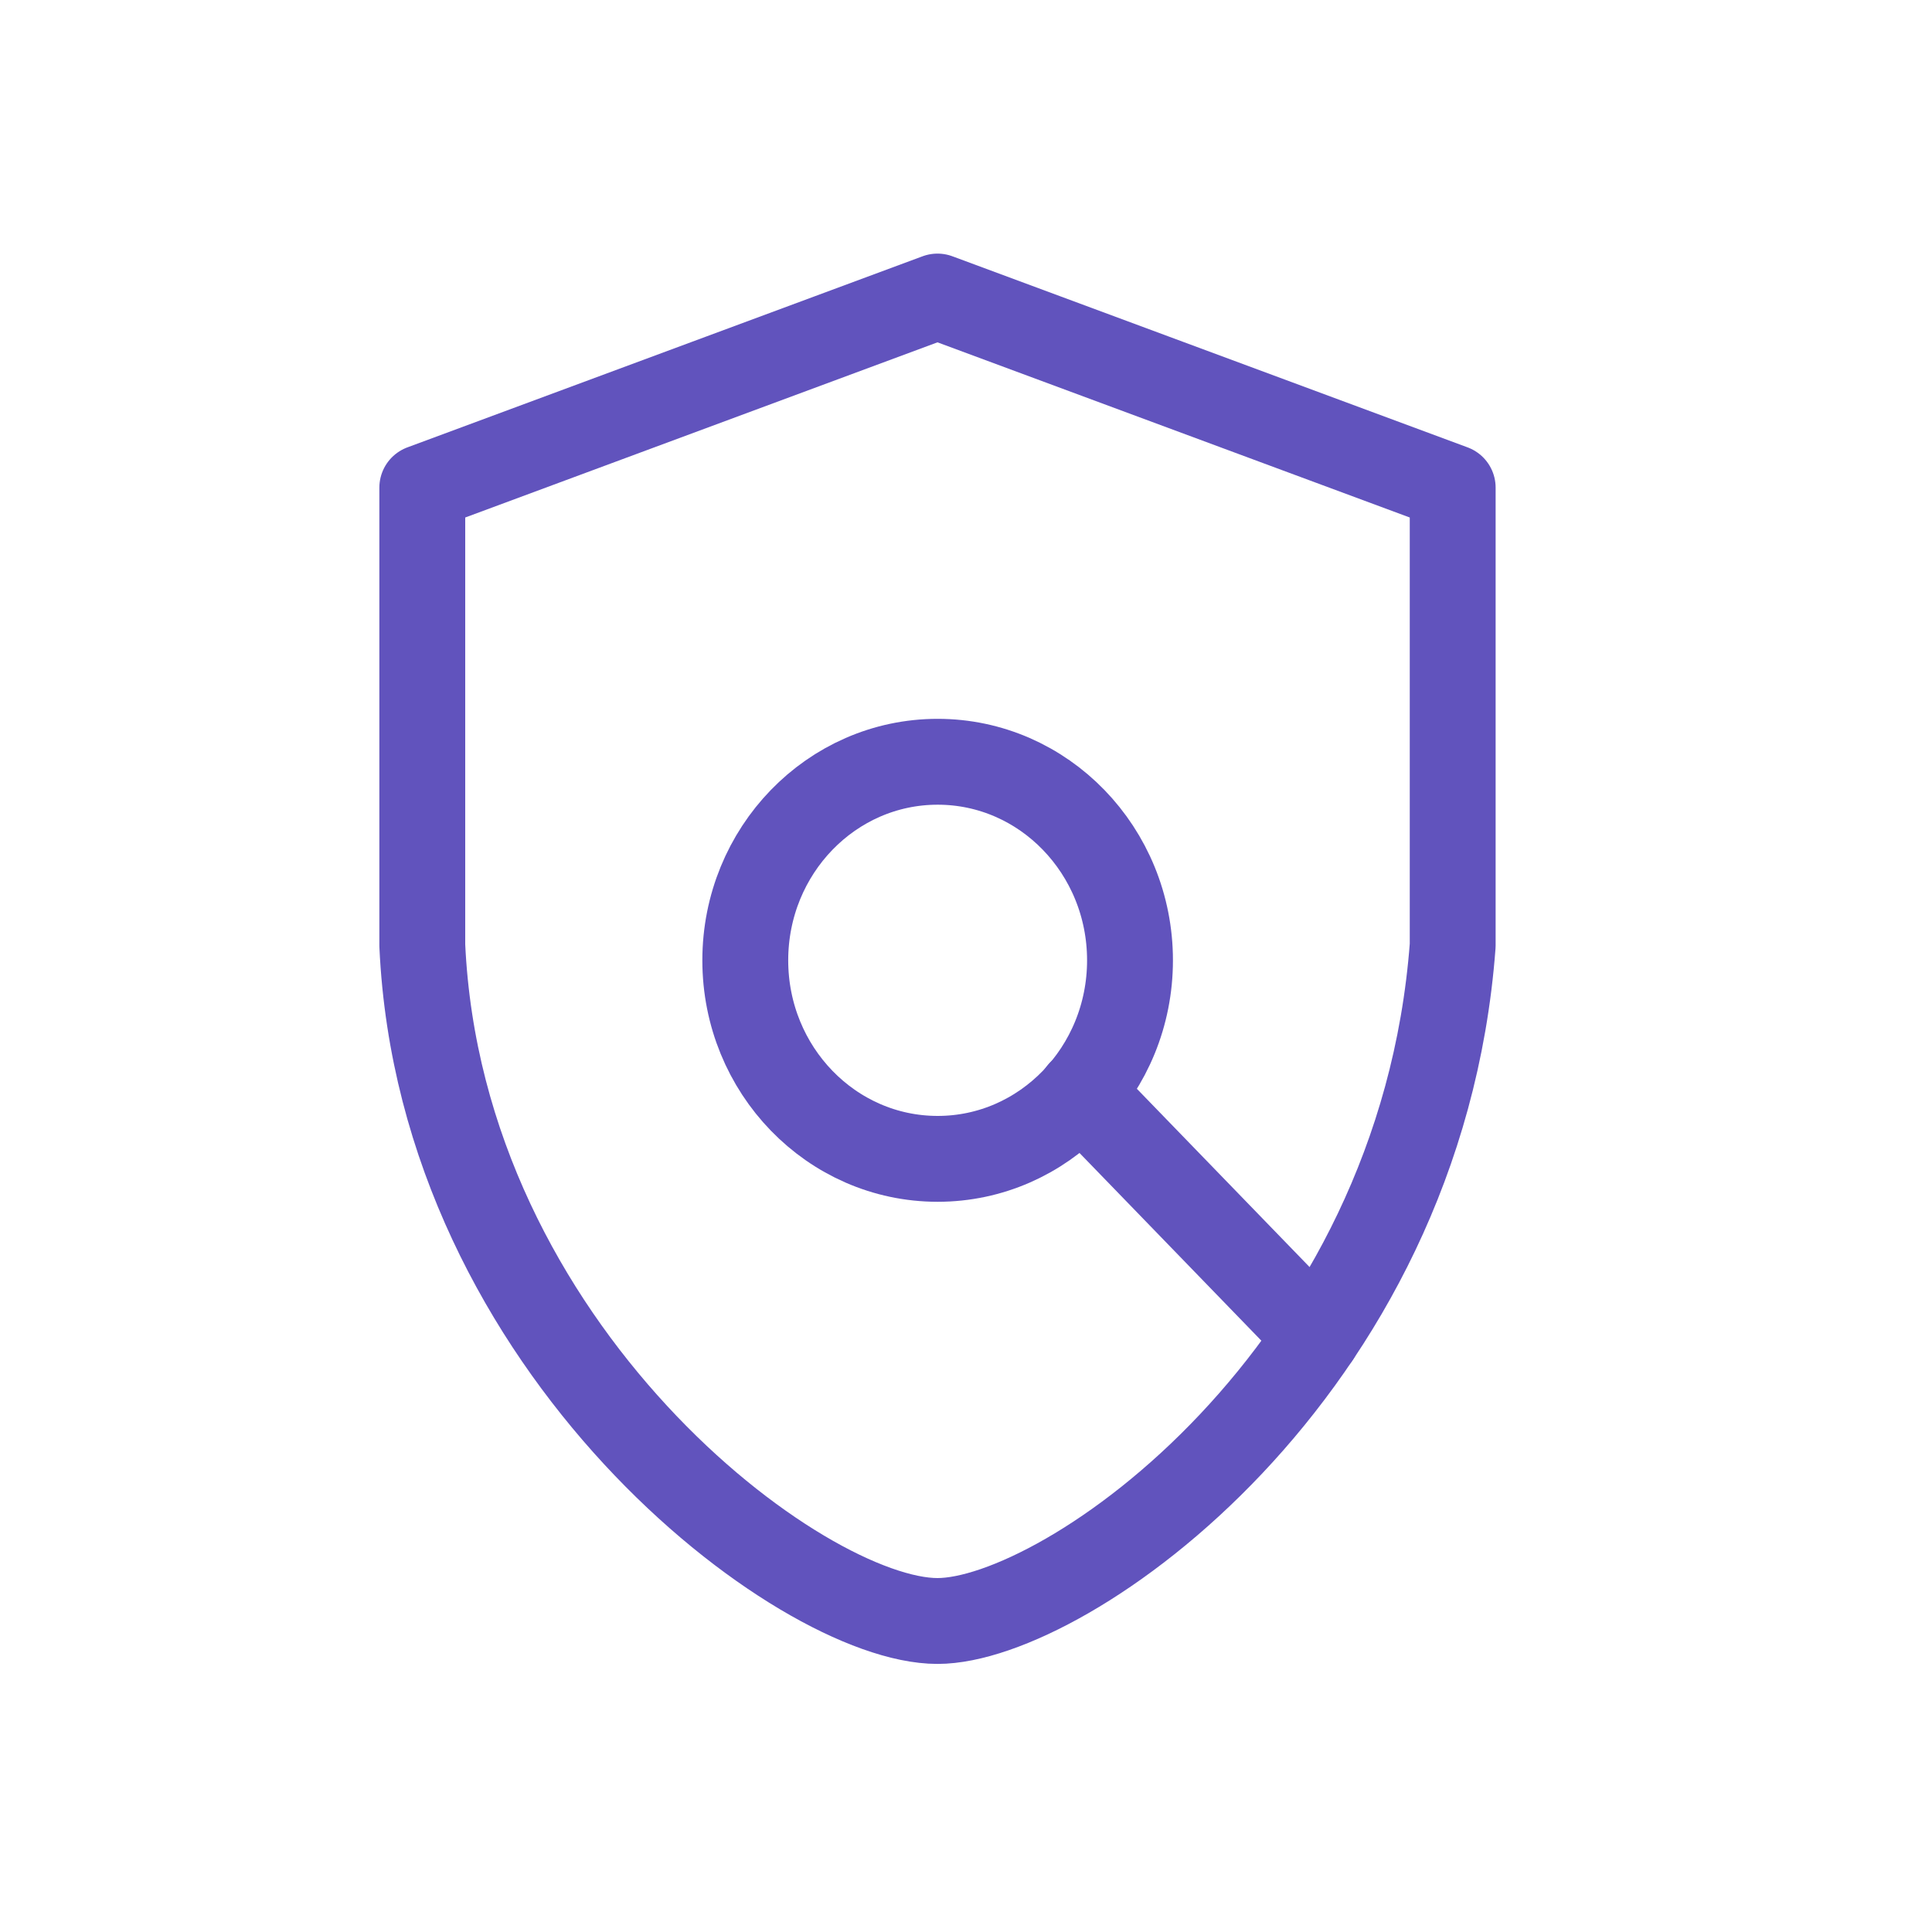 <svg width="45" height="45" viewBox="0 0 45 45" fill="none" xmlns="http://www.w3.org/2000/svg">
<path d="M21.836 37.756C24.812 37.756 33.086 32.011 33.836 22.021V11.358L21.836 6.907L9.836 11.358V22.021C10.268 31.442 18.643 37.756 21.836 37.756Z" stroke="#6153BD" stroke-width="2" stroke-linecap="round" stroke-linejoin="round"/>
<path d="M21.84 26.992C24.314 26.992 26.32 24.921 26.32 22.368C26.32 19.814 24.314 17.743 21.84 17.743C19.365 17.743 17.359 19.814 17.359 22.368C17.359 24.921 19.365 26.992 21.84 26.992Z" stroke="#6153BD" stroke-width="2" stroke-linecap="round" stroke-linejoin="round"/>
<path d="M30.674 31.126L25.172 25.447" stroke="#6153BD" stroke-width="2" stroke-linecap="round" stroke-linejoin="round"/>
</svg>
